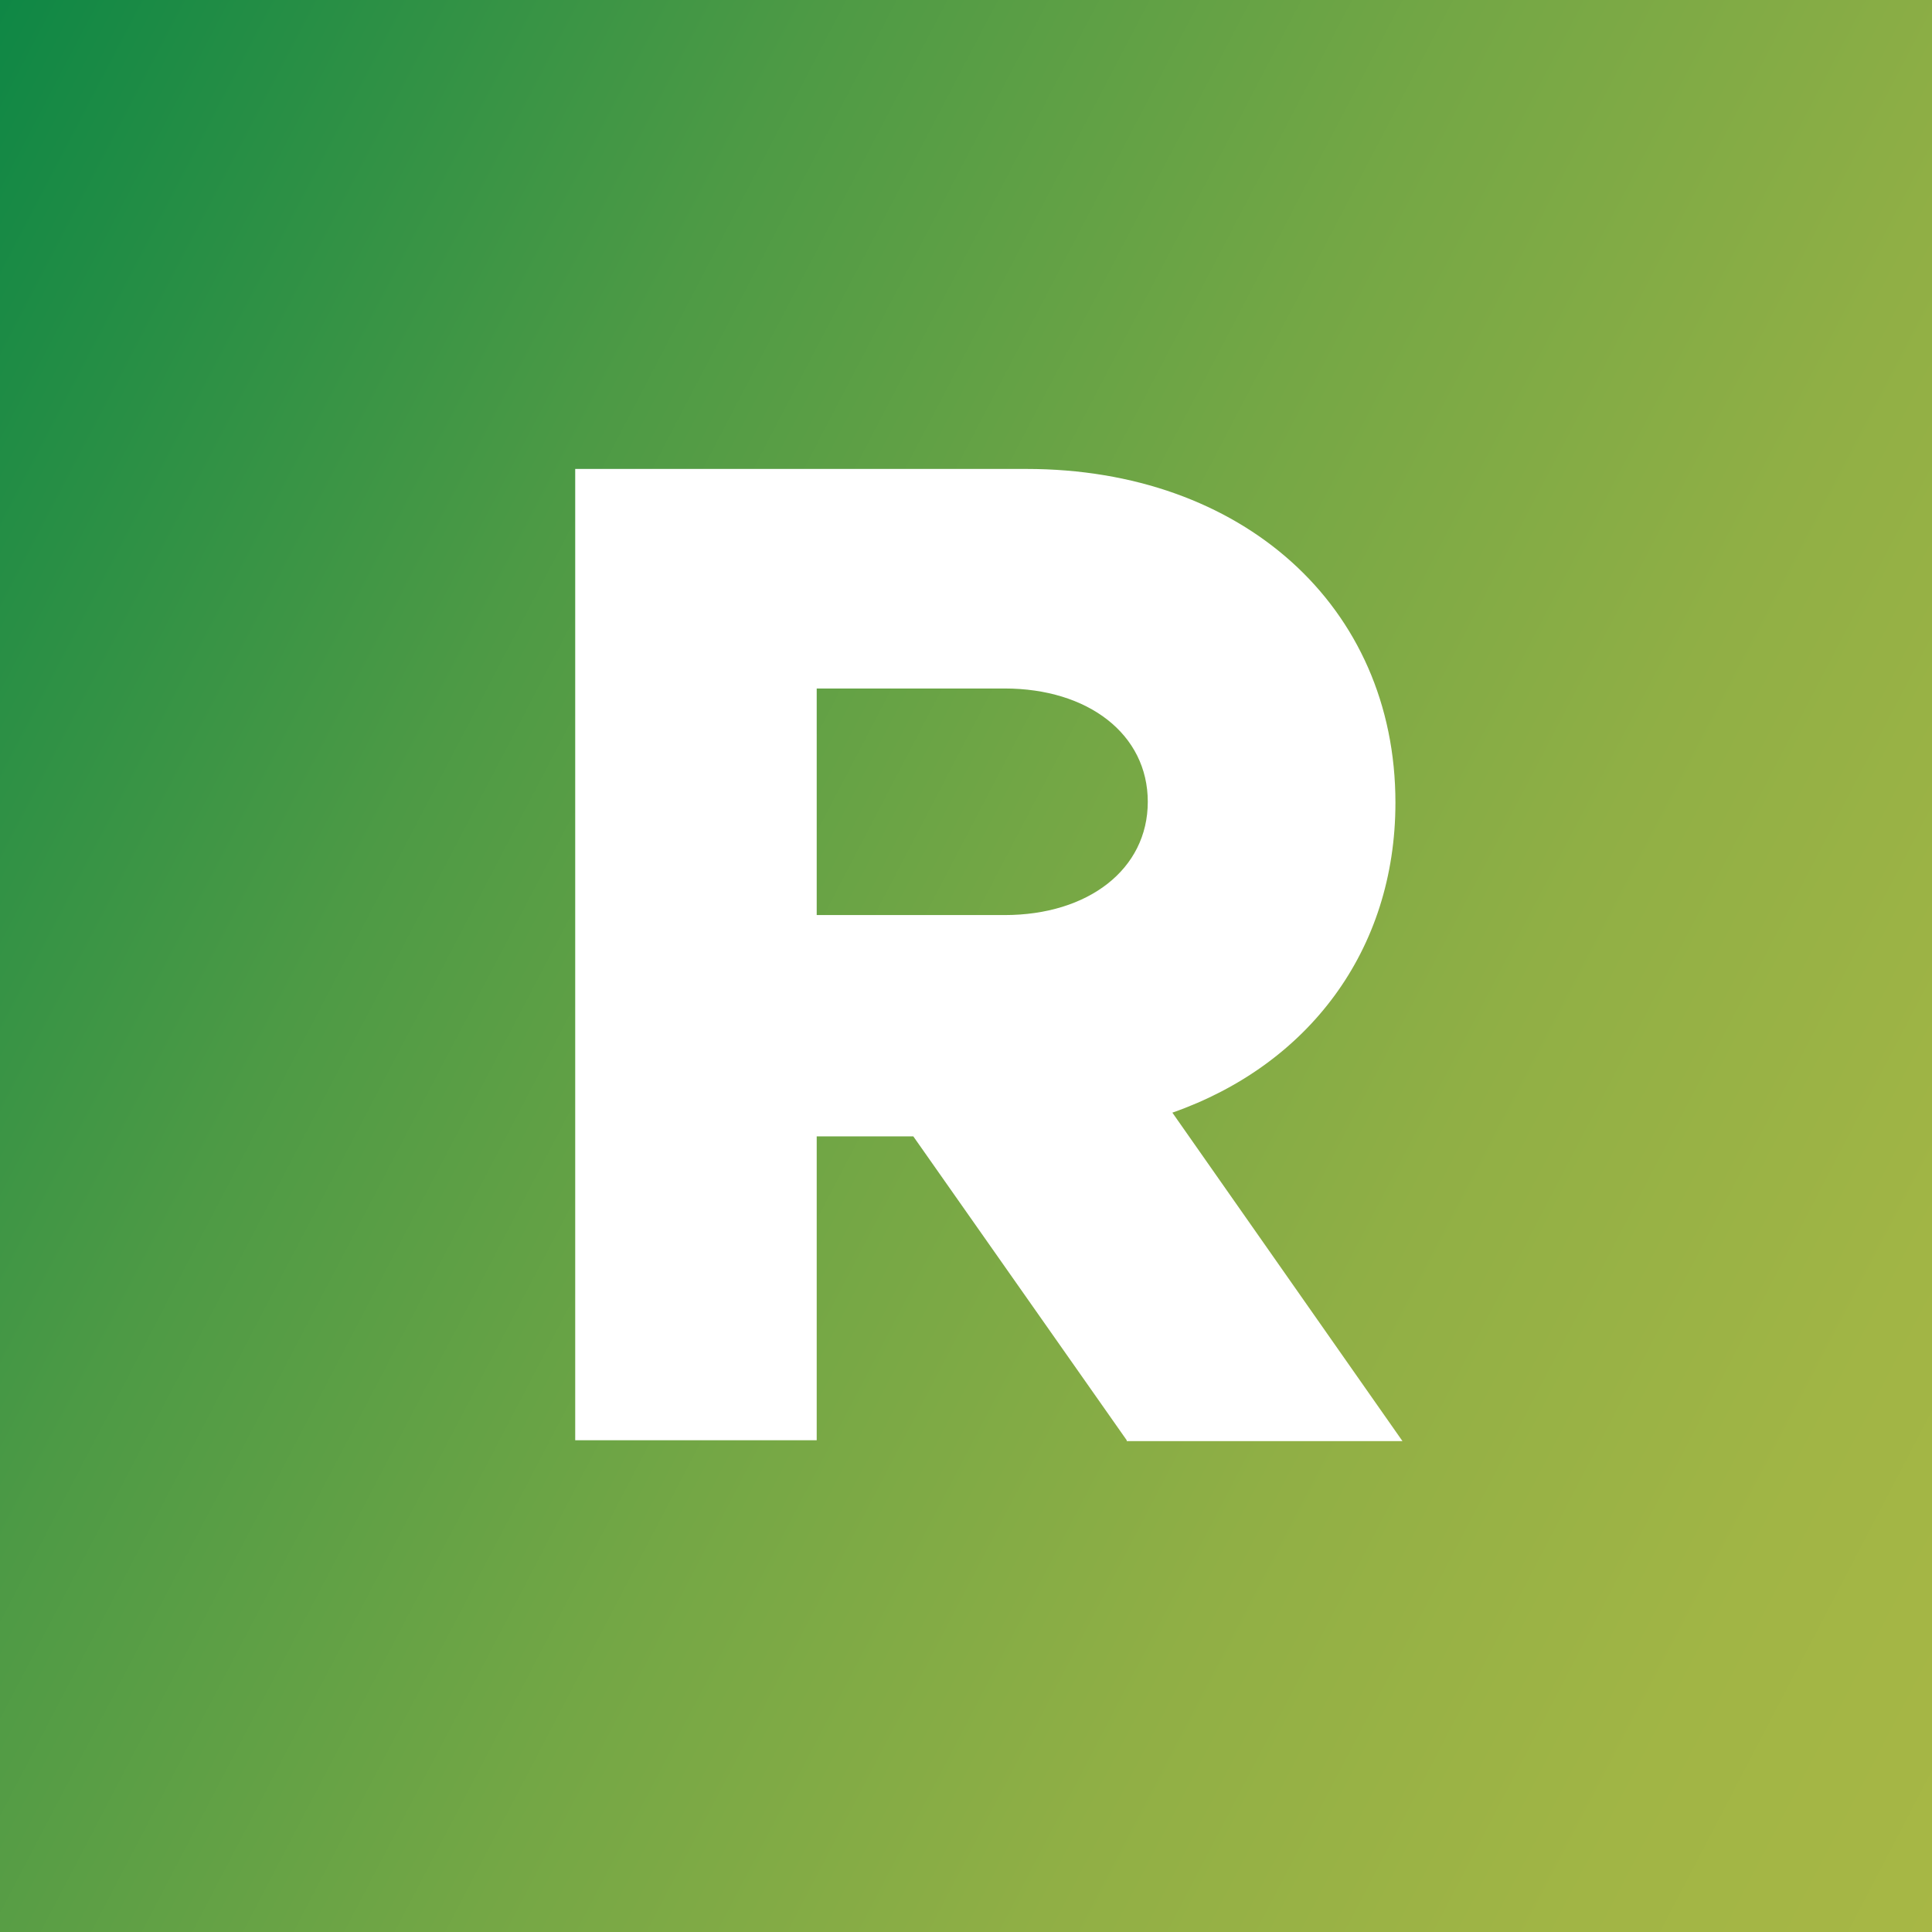 <?xml version="1.0" encoding="UTF-8"?> <!-- Generator: Adobe Illustrator 26.0.2, SVG Export Plug-In . SVG Version: 6.00 Build 0) --> <svg xmlns="http://www.w3.org/2000/svg" xmlns:xlink="http://www.w3.org/1999/xlink" version="1.1" id="Layer_1" x="0px" y="0px" viewBox="0 0 220 220" style="enable-background:new 0 0 220 220;" xml:space="preserve"><rect x="0" y="0" width="220" height="220" fill="#333333" stroke="none"/> <style type="text/css"> .st0{fill:url(#Rectangle_88_00000102516065057018218590000002493288272075166358_);} .st1{fill:#FFFFFF;} </style> <linearGradient id="Rectangle_88_00000099655884543971418820000010395312614874776251_" gradientUnits="userSpaceOnUse" x1="-2931.303" y1="507.308" x2="-2931.123" y2="507.538" gradientTransform="matrix(0 1599 894 0 -453521.25 4687124)"> <stop offset="0" style="stop-color:#018345"></stop> <stop offset="0.11" style="stop-color:#1B8B45"></stop> <stop offset="0.32" style="stop-color:#4D9A45"></stop> <stop offset="0.53" style="stop-color:#74A745"></stop> <stop offset="0.71" style="stop-color:#90AF45"></stop> <stop offset="0.88" style="stop-color:#A1B545"></stop> <stop offset="1" style="stop-color:#A7B745"></stop> </linearGradient> <rect id="Rectangle_88" x="-5.2" y="-6.2" style="fill:url(#Rectangle_88_00000099655884543971418820000010395312614874776251_);" width="231.2" height="230.2"></rect> <g> <path class="st1" d="M128.3,164L104,129.4H93V164H65.5V53.4h51.4c24.5,0,42,15.6,42,38c0,16.9-10,29.9-25.4,35.3l26.2,37.4H128.3z M93,104.2h21.4c9.5,0,16.3-5.2,16.3-12.9c0-7.7-6.8-12.9-16.3-12.9H93V104.2z"></path> </g> </svg> 